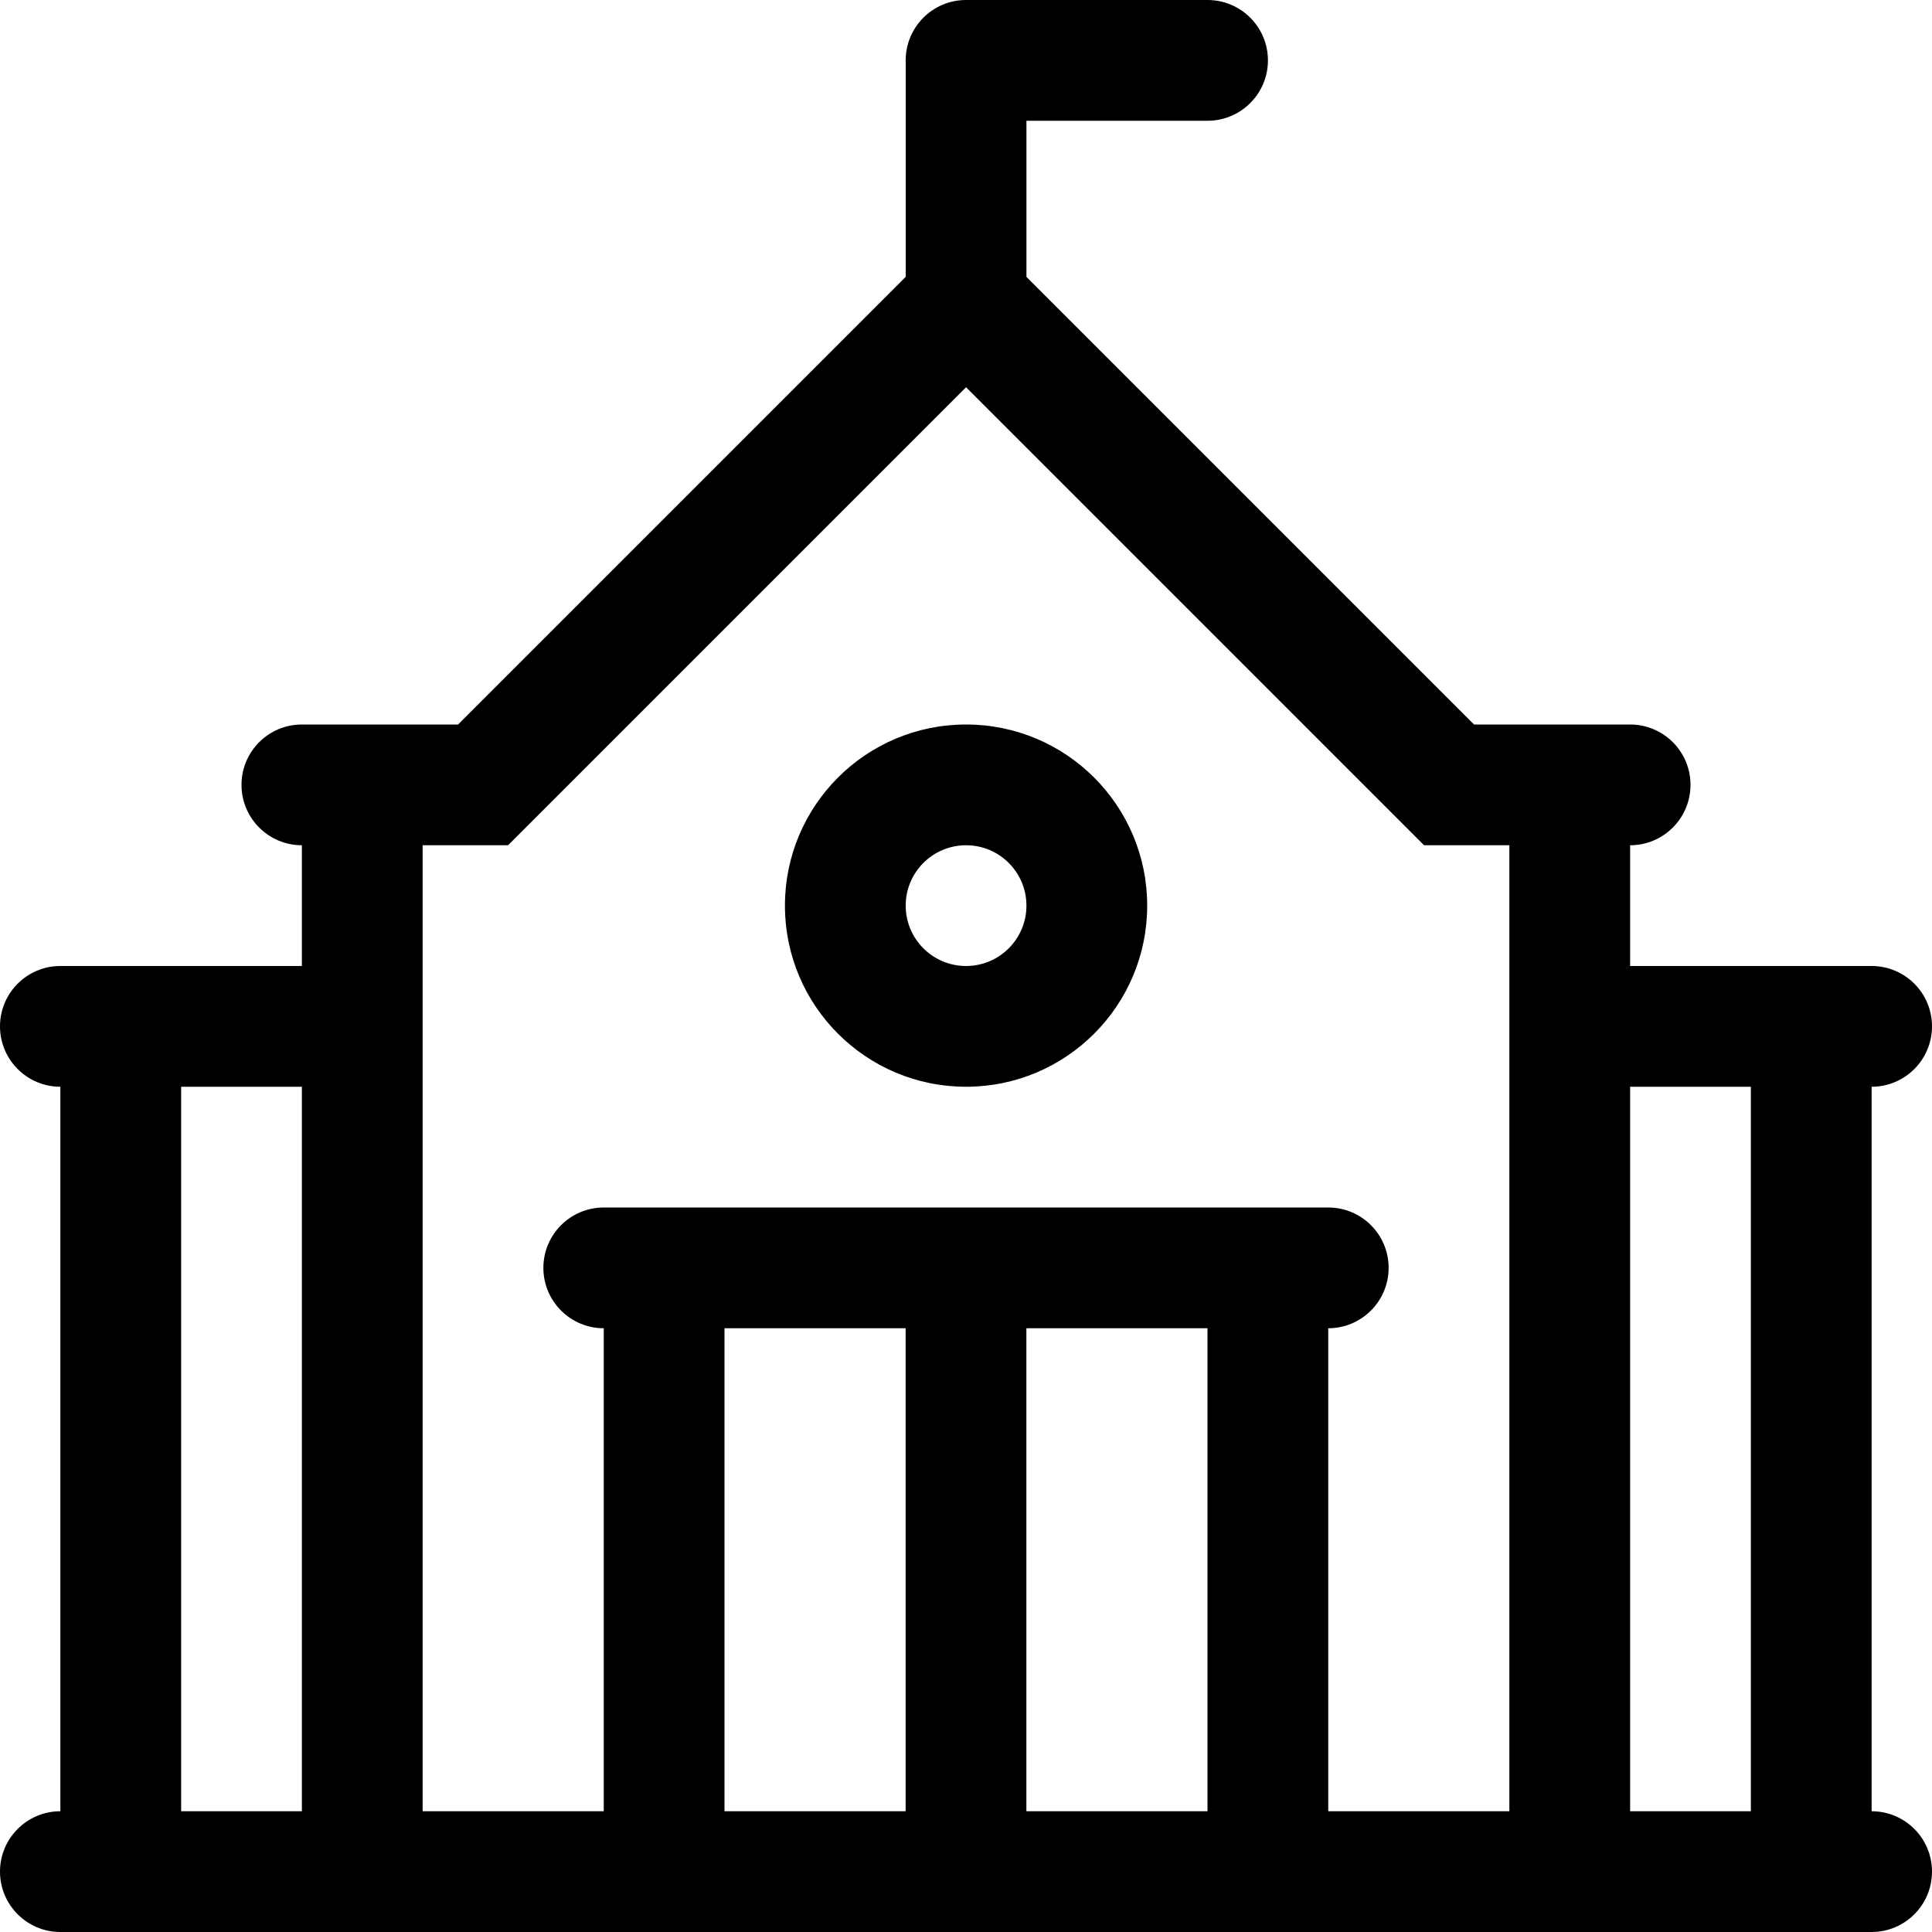 <svg width="32" height="32" viewBox="0 0 32 32" fill="none" xmlns="http://www.w3.org/2000/svg">
<g clip-path="url(#clip0_2146_186)">
<path fill-rule="evenodd" clip-rule="evenodd" d="M31 18V30C31.552 30 32 30.447 32 31C32 31.552 31.552 32 31 32H1C0.448 32 0 31.552 0 31C0 30.447 0.448 30 1 30V18C0.448 18 0 17.552 0 17C0 16.447 0.448 16 1 16H5V14C4.448 14 4 13.552 4 13C4 12.447 4.448 12 5 12H7.587L15.001 4.586V1C15.001 0.448 15.448 0 16.001 0H20.001C20.553 0 21.001 0.448 21.001 1C21.001 1.552 20.553 2 20.001 2H17.001V4.586L24.415 12H27C27.552 12 28 12.447 28 13C28 13.552 27.552 14 27 14V16H31C31.552 16 32 16.447 32 17C32 17.552 31.552 18 31 18ZM17 30H20V22H17V30ZM12 30H15V22H12V30ZM5 18H3V30H5V18ZM25 14H23.587L16.001 6.414L8.415 14H7V30H10V22C9.448 22 9 21.552 9 21C9 20.447 9.448 20 10 20H22C22.552 20 23 20.447 23 21C23 21.552 22.552 22 22 22V30H25V14ZM29 18H27V30H29V18ZM16.001 18C14.344 18 13.001 16.657 13.001 15C13.001 13.343 14.344 12 16.001 12C17.658 12 19.001 13.343 19.001 15C19.001 16.657 17.658 18 16.001 18ZM16.001 14C15.449 14 15.001 14.448 15.001 15C15.001 15.552 15.449 16 16.001 16C16.553 16 17.001 15.552 17.001 15C17.001 14.448 16.553 14 16.001 14Z" fill="black"/>
</g>
<defs>
<clipPath id="clip0_2146_186">
<rect width="32" height="32" fill="white"/>
</clipPath>
</defs>
</svg>
